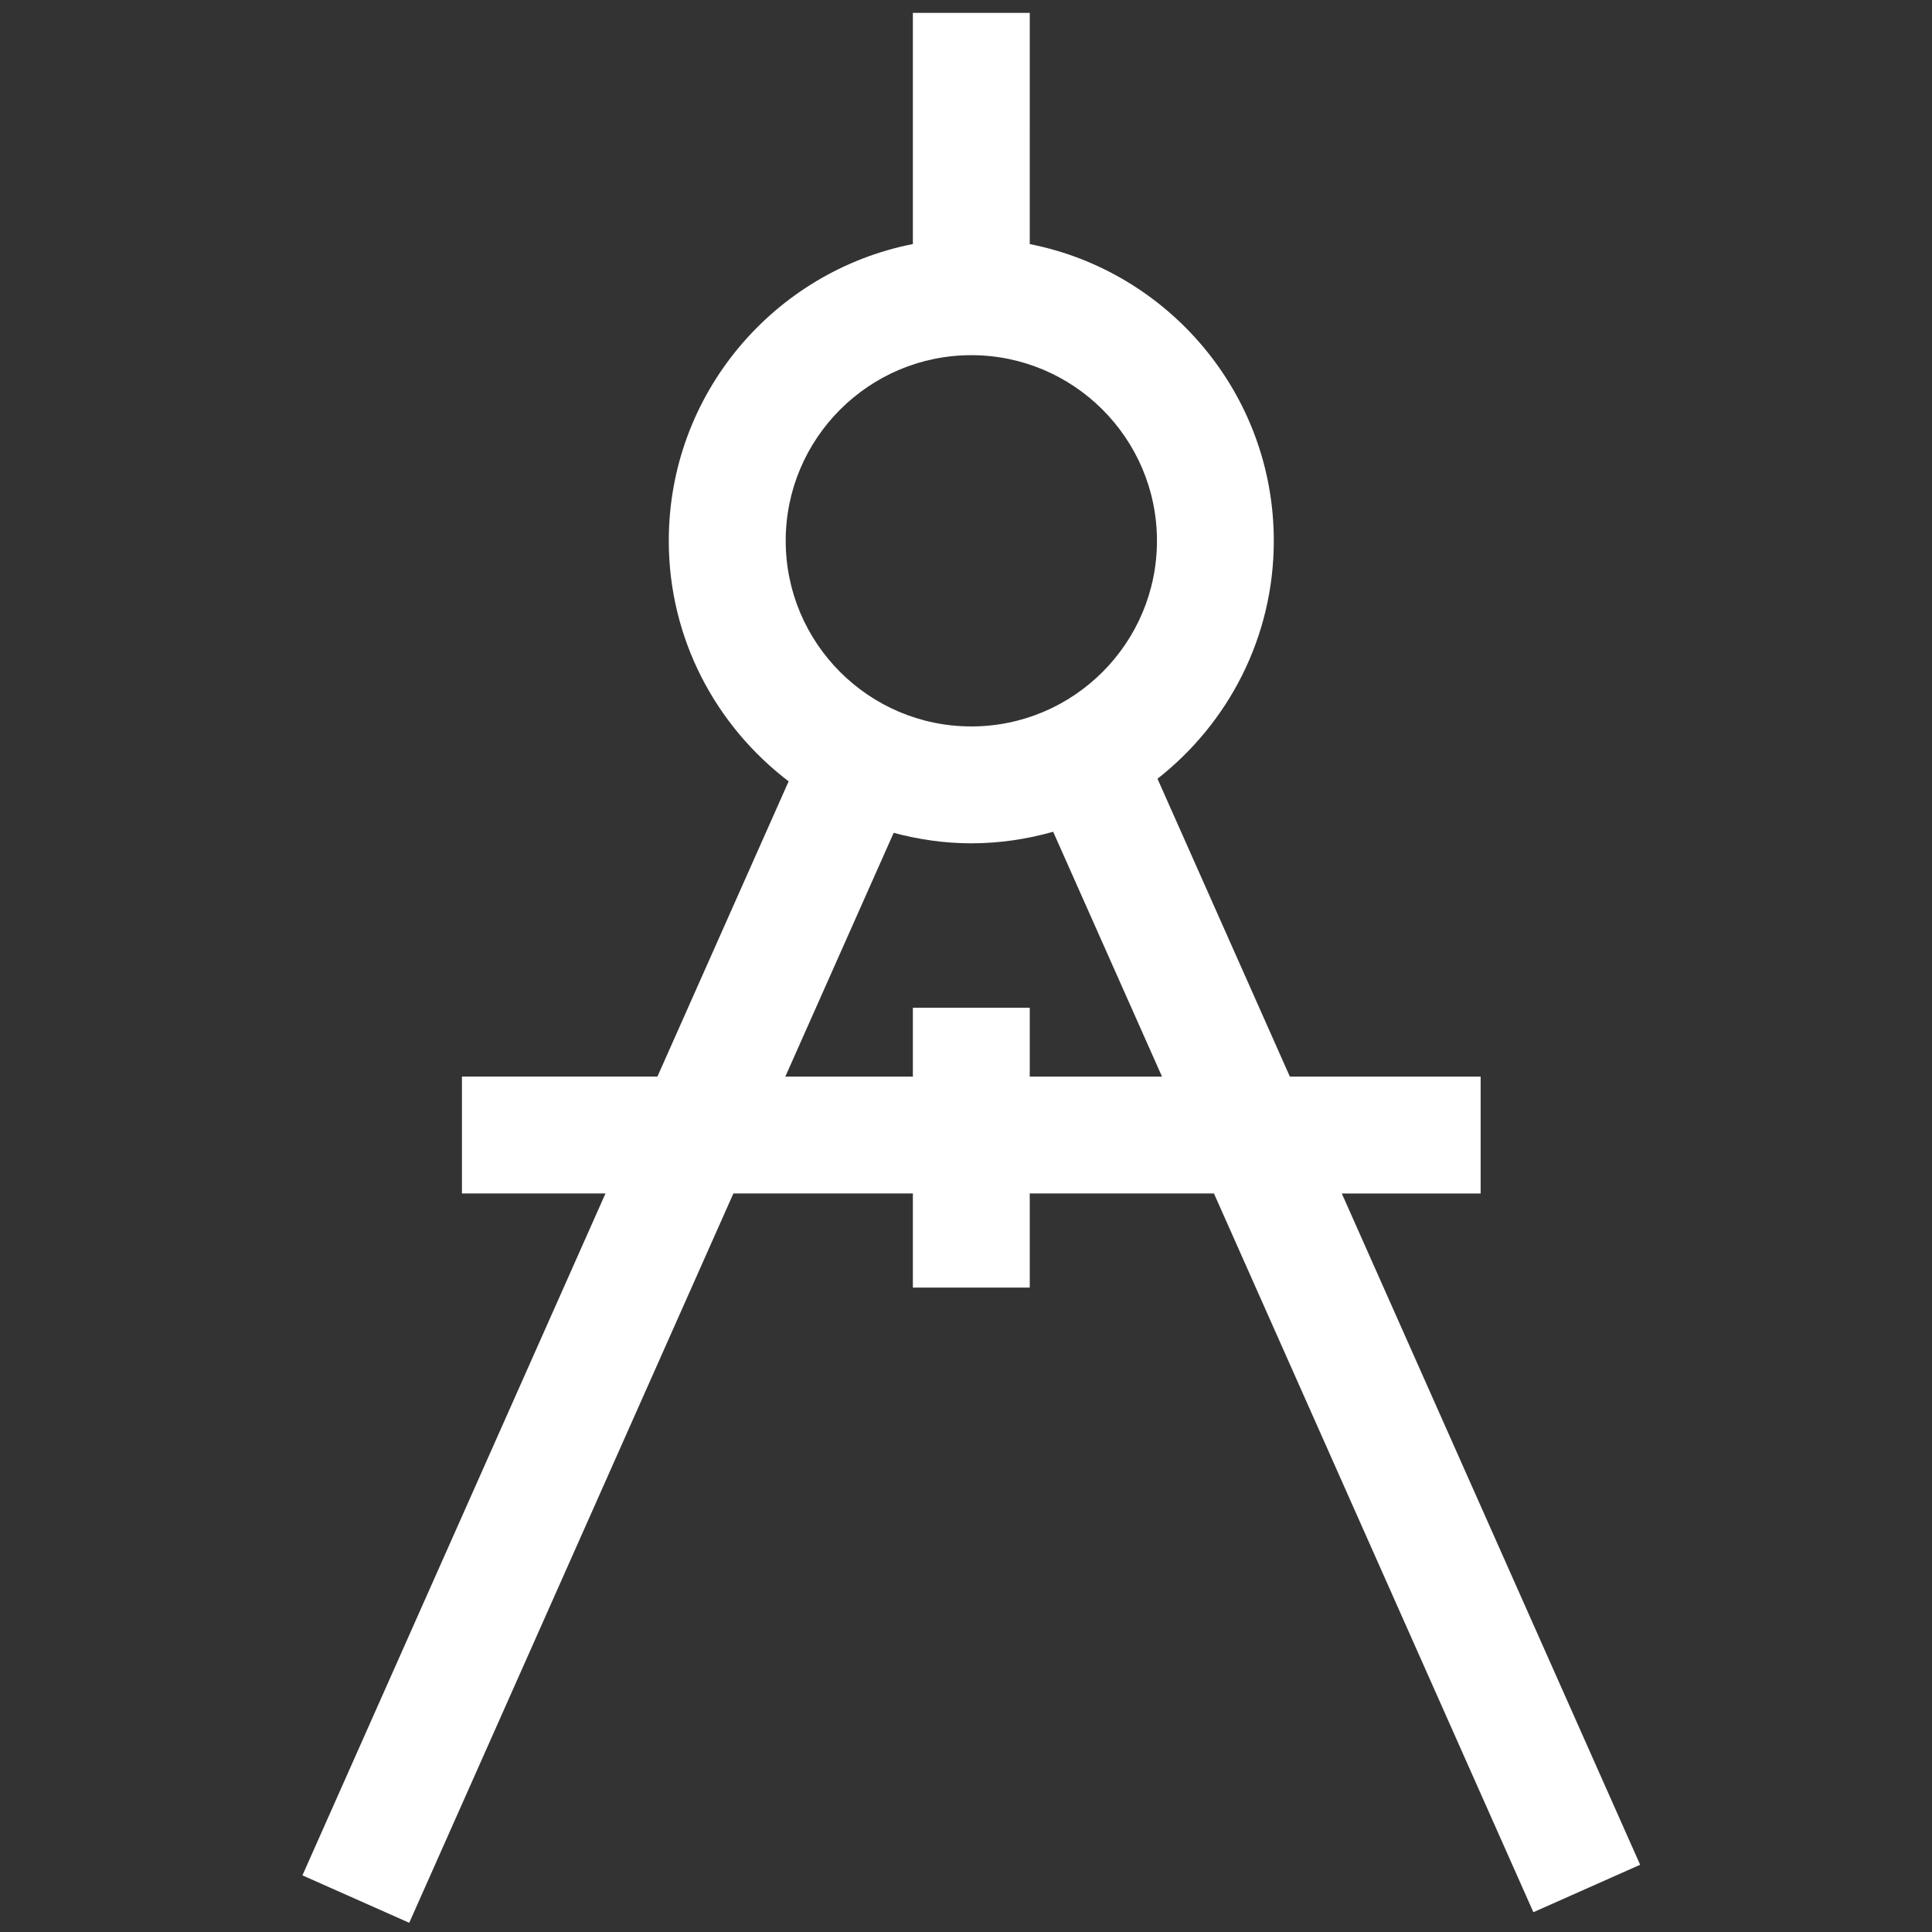 <?xml version="1.0" encoding="utf-8"?>
<!-- Generator: Adobe Illustrator 17.0.0, SVG Export Plug-In . SVG Version: 6.00 Build 0)  -->
<!DOCTYPE svg PUBLIC "-//W3C//DTD SVG 1.1//EN" "http://www.w3.org/Graphics/SVG/1.1/DTD/svg11.dtd">
<svg version="1.1" id="Layer_1" xmlns="http://www.w3.org/2000/svg" xmlns:xlink="http://www.w3.org/1999/xlink" x="0px" y="0px"
	 width="50px" height="50px" viewBox="0 0 50 50" style="enable-background:new 0 0 50 50;" xml:space="preserve">
<rect x="0" y="0" width="50" height="50" fill="#333333" stroke="none"/>
<path fill="white" d="M39.684,49.488l2.763-1.228l-7.721-17.372h3.593v-3.025h-4.937l-3.426-7.709c1.829-1.434,3.01-3.658,3.01-6.158
	c0-3.799-2.721-6.972-6.316-7.679V0.333h-3.025v5.983c-3.595,0.707-6.317,3.88-6.317,7.679c0,2.54,1.222,4.795,3.102,6.226
	l-3.396,7.641h-5.059v3.025h3.715L7.827,48.534l2.764,1.228l8.389-18.875h4.645v2.436h3.025v-2.436h4.767L39.684,49.488z
	 M25.138,9.192c2.649,0,4.804,2.155,4.804,4.804c0,2.649-2.155,4.804-4.804,4.804s-4.804-2.155-4.804-4.804
	C20.333,11.347,22.489,9.192,25.138,9.192z M26.65,27.863V26.08h-3.025v1.783h-3.301l2.804-6.309
	c0.643,0.171,1.314,0.271,2.009,0.271c0.735,0,1.444-0.109,2.119-0.299l2.817,6.337H26.65z"/>
</svg>
